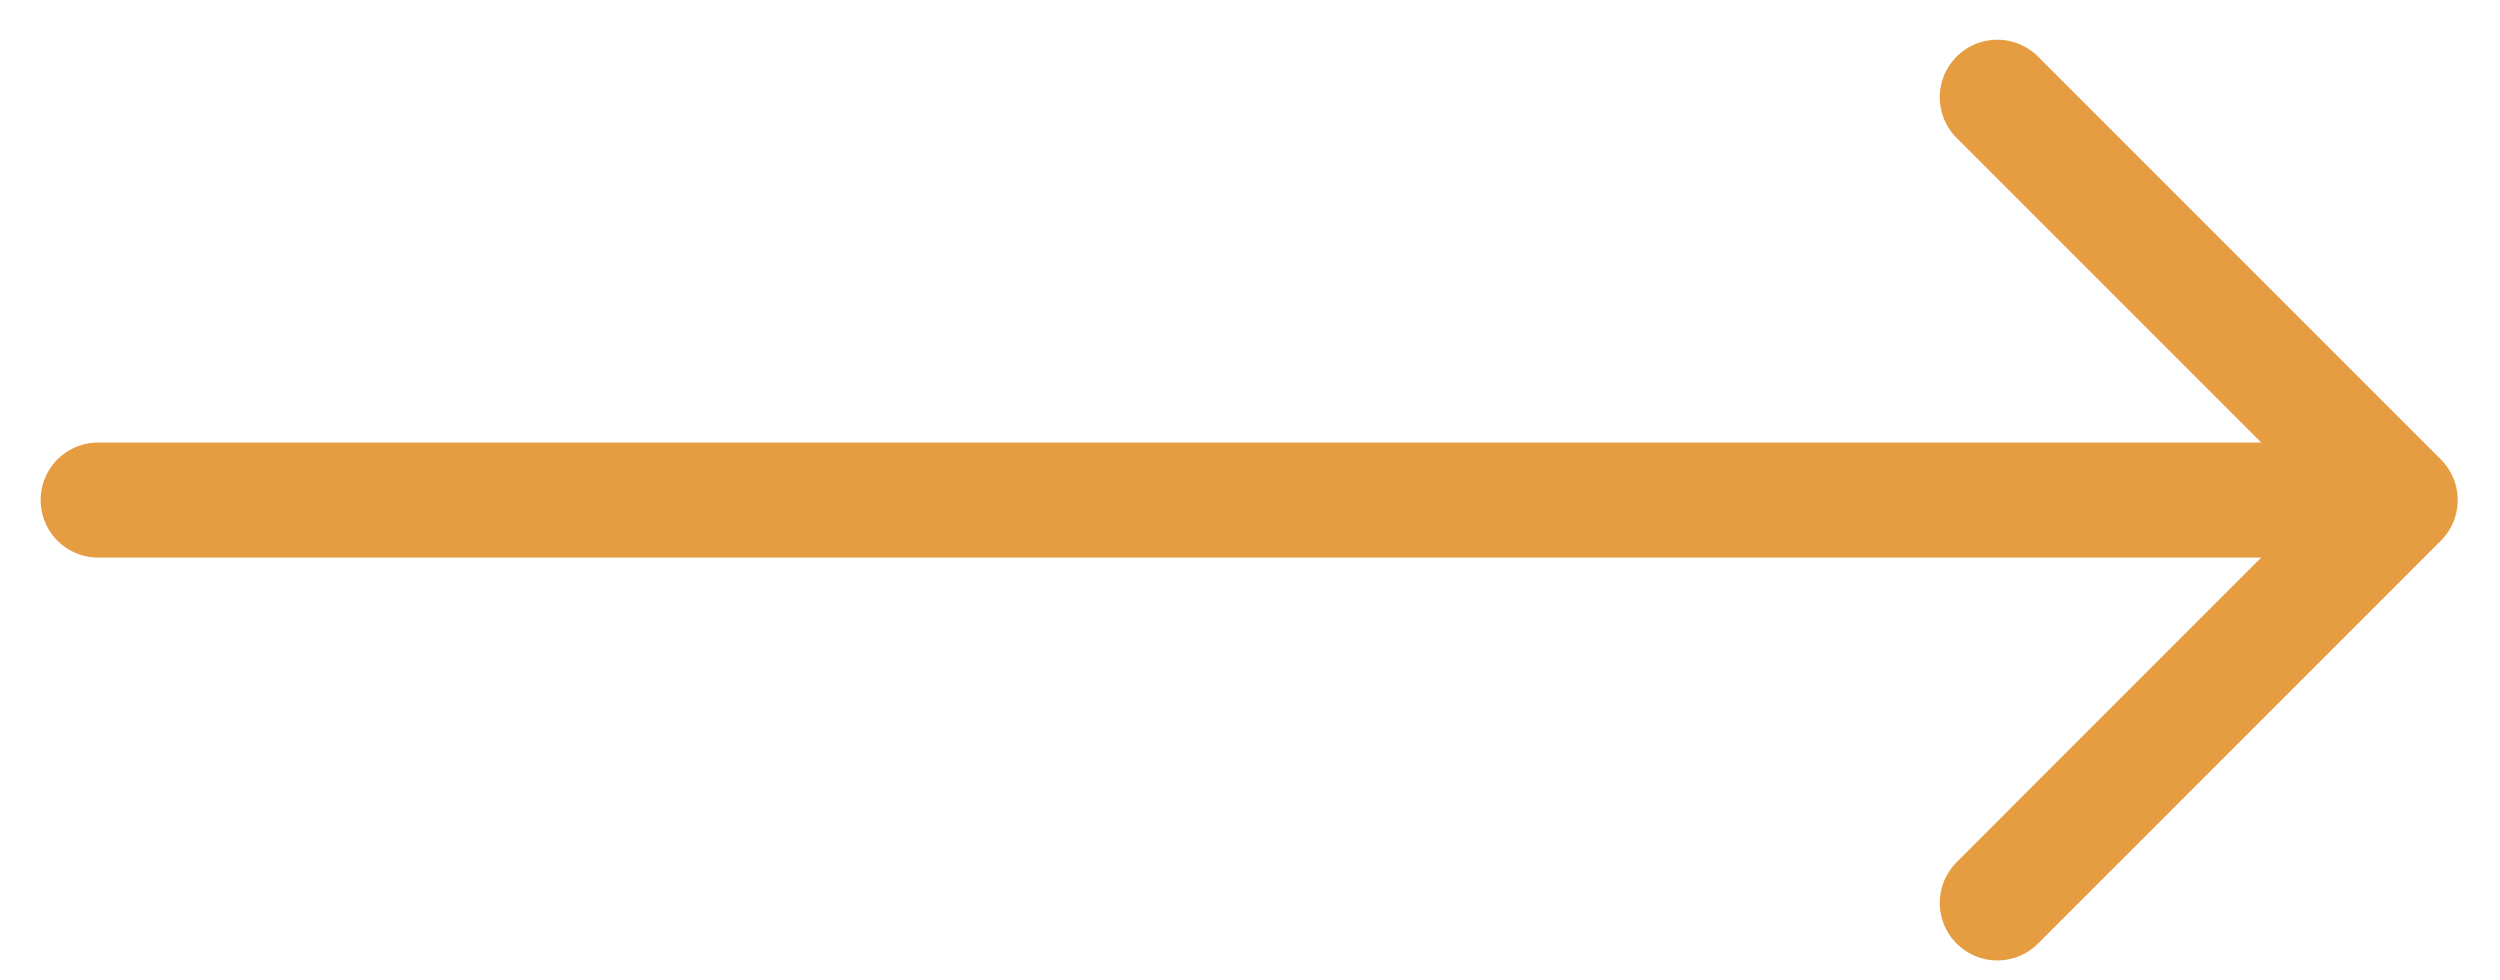 <svg width="51" height="20" fill="none" xmlns="http://www.w3.org/2000/svg"><path d="M2.003 10.201h46.96M40.745 1.984l8.217 8.217-8.217 8.218" stroke="#E69D41" stroke-width="2.348" stroke-linecap="round" stroke-linejoin="round"/></svg>